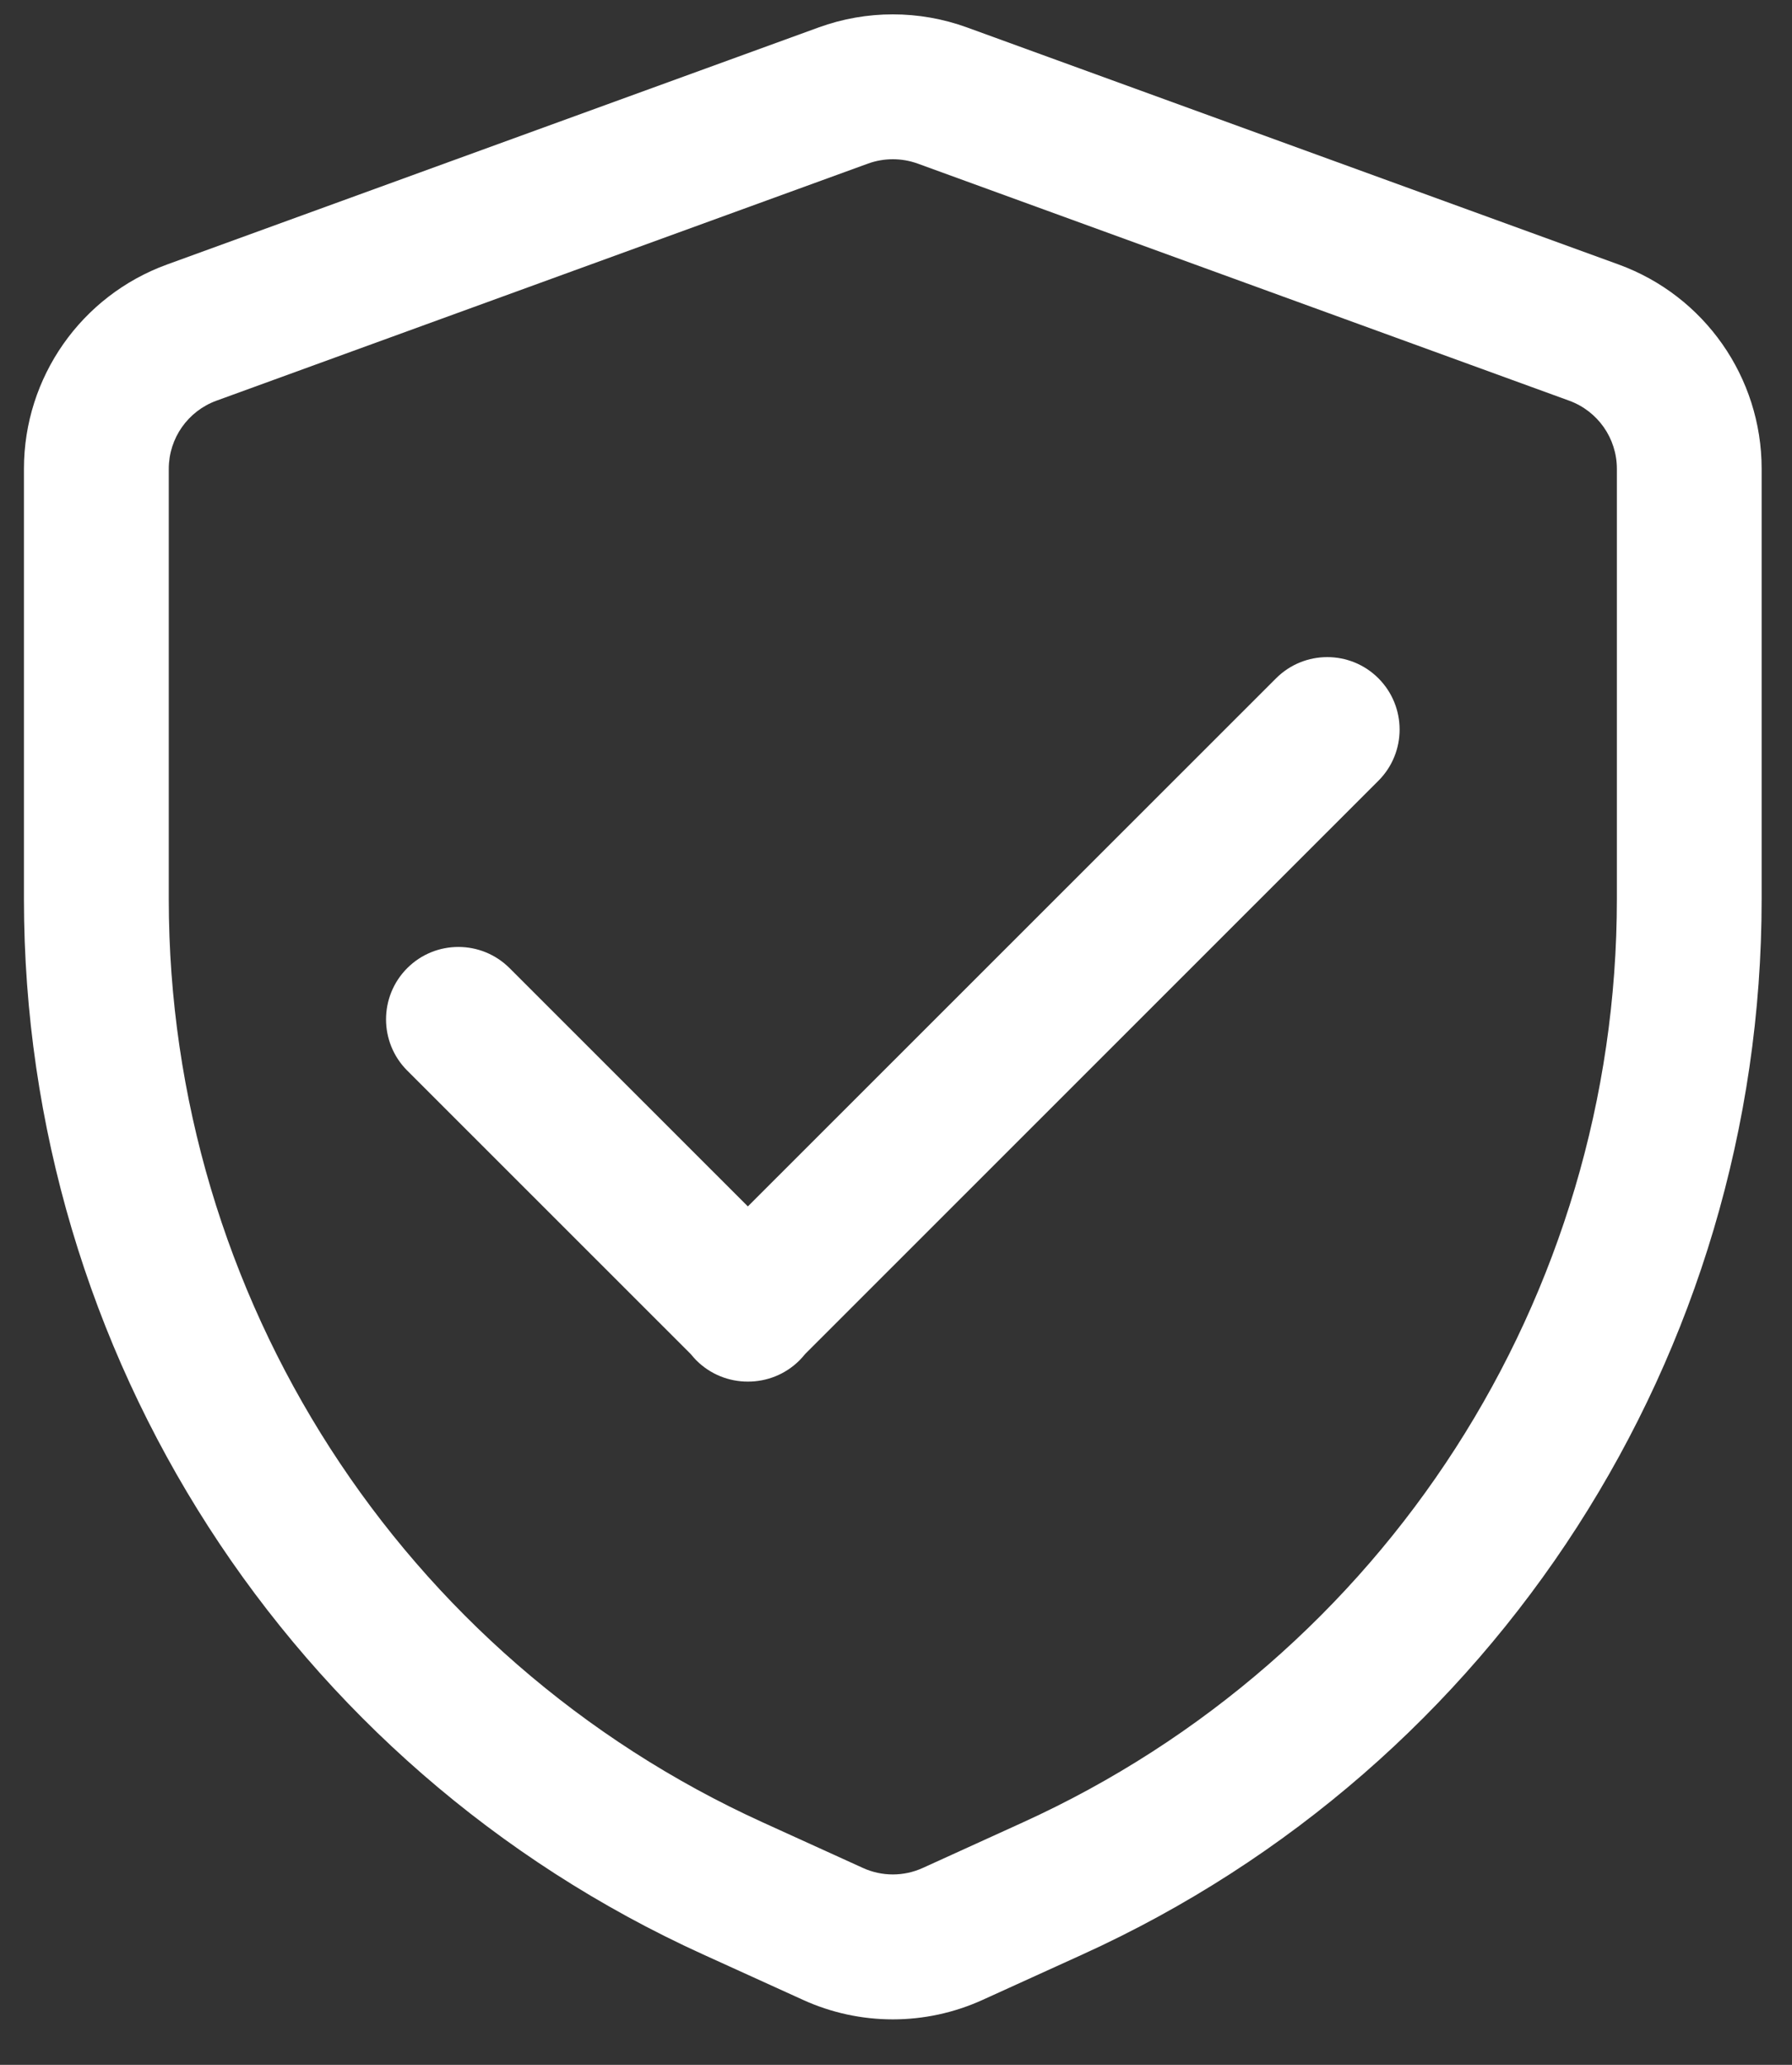 <svg width="33" height="38" viewBox="0 0 33 38" fill="none" xmlns="http://www.w3.org/2000/svg">
<rect x="0" y="0" width="33" height="38" fill="#333333" stroke="none"/>
<path fill-rule="evenodd" clip-rule="evenodd" d="M32.441 16.547V8.628C32.441 6.945 31.389 5.444 29.808 4.868C26.668 3.726 20.196 1.373 17.808 0.505C16.925 0.184 15.957 0.184 15.075 0.505L3.075 4.868C1.493 5.444 0.441 6.945 0.441 8.628V16.547C0.441 24.914 5.331 32.507 12.947 35.968C13.665 36.295 14.296 36.582 14.787 36.804C15.837 37.283 17.045 37.283 18.096 36.804C18.587 36.582 19.217 36.295 19.936 35.968C27.552 32.507 32.441 24.914 32.441 16.547ZM29.775 8.628V16.547C29.775 23.867 25.496 30.512 18.832 33.54C18.114 33.868 17.484 34.154 16.994 34.376C16.643 34.536 16.24 34.536 15.89 34.376C15.399 34.154 14.77 33.868 14.051 33.54C7.387 30.512 3.108 23.867 3.108 16.547V8.628C3.108 8.066 3.459 7.566 3.986 7.374L15.986 3.01C16.28 2.904 16.603 2.904 16.898 3.01L28.897 7.374C29.424 7.566 29.775 8.066 29.775 8.628H29.775ZM13.772 22.202L9.384 17.817C8.863 17.297 8.019 17.297 7.499 17.817C6.979 18.338 6.979 19.182 7.499 19.702L12.72 24.919C12.752 24.959 12.787 24.998 12.823 25.035C13.086 25.297 13.43 25.427 13.772 25.426C14.116 25.427 14.46 25.297 14.723 25.035C14.759 24.998 14.794 24.959 14.826 24.919L25.384 14.368C25.904 13.848 25.904 13.004 25.384 12.483C24.864 11.963 24.02 11.963 23.499 12.483L13.772 22.202Z" fill="white"/>
</svg>
